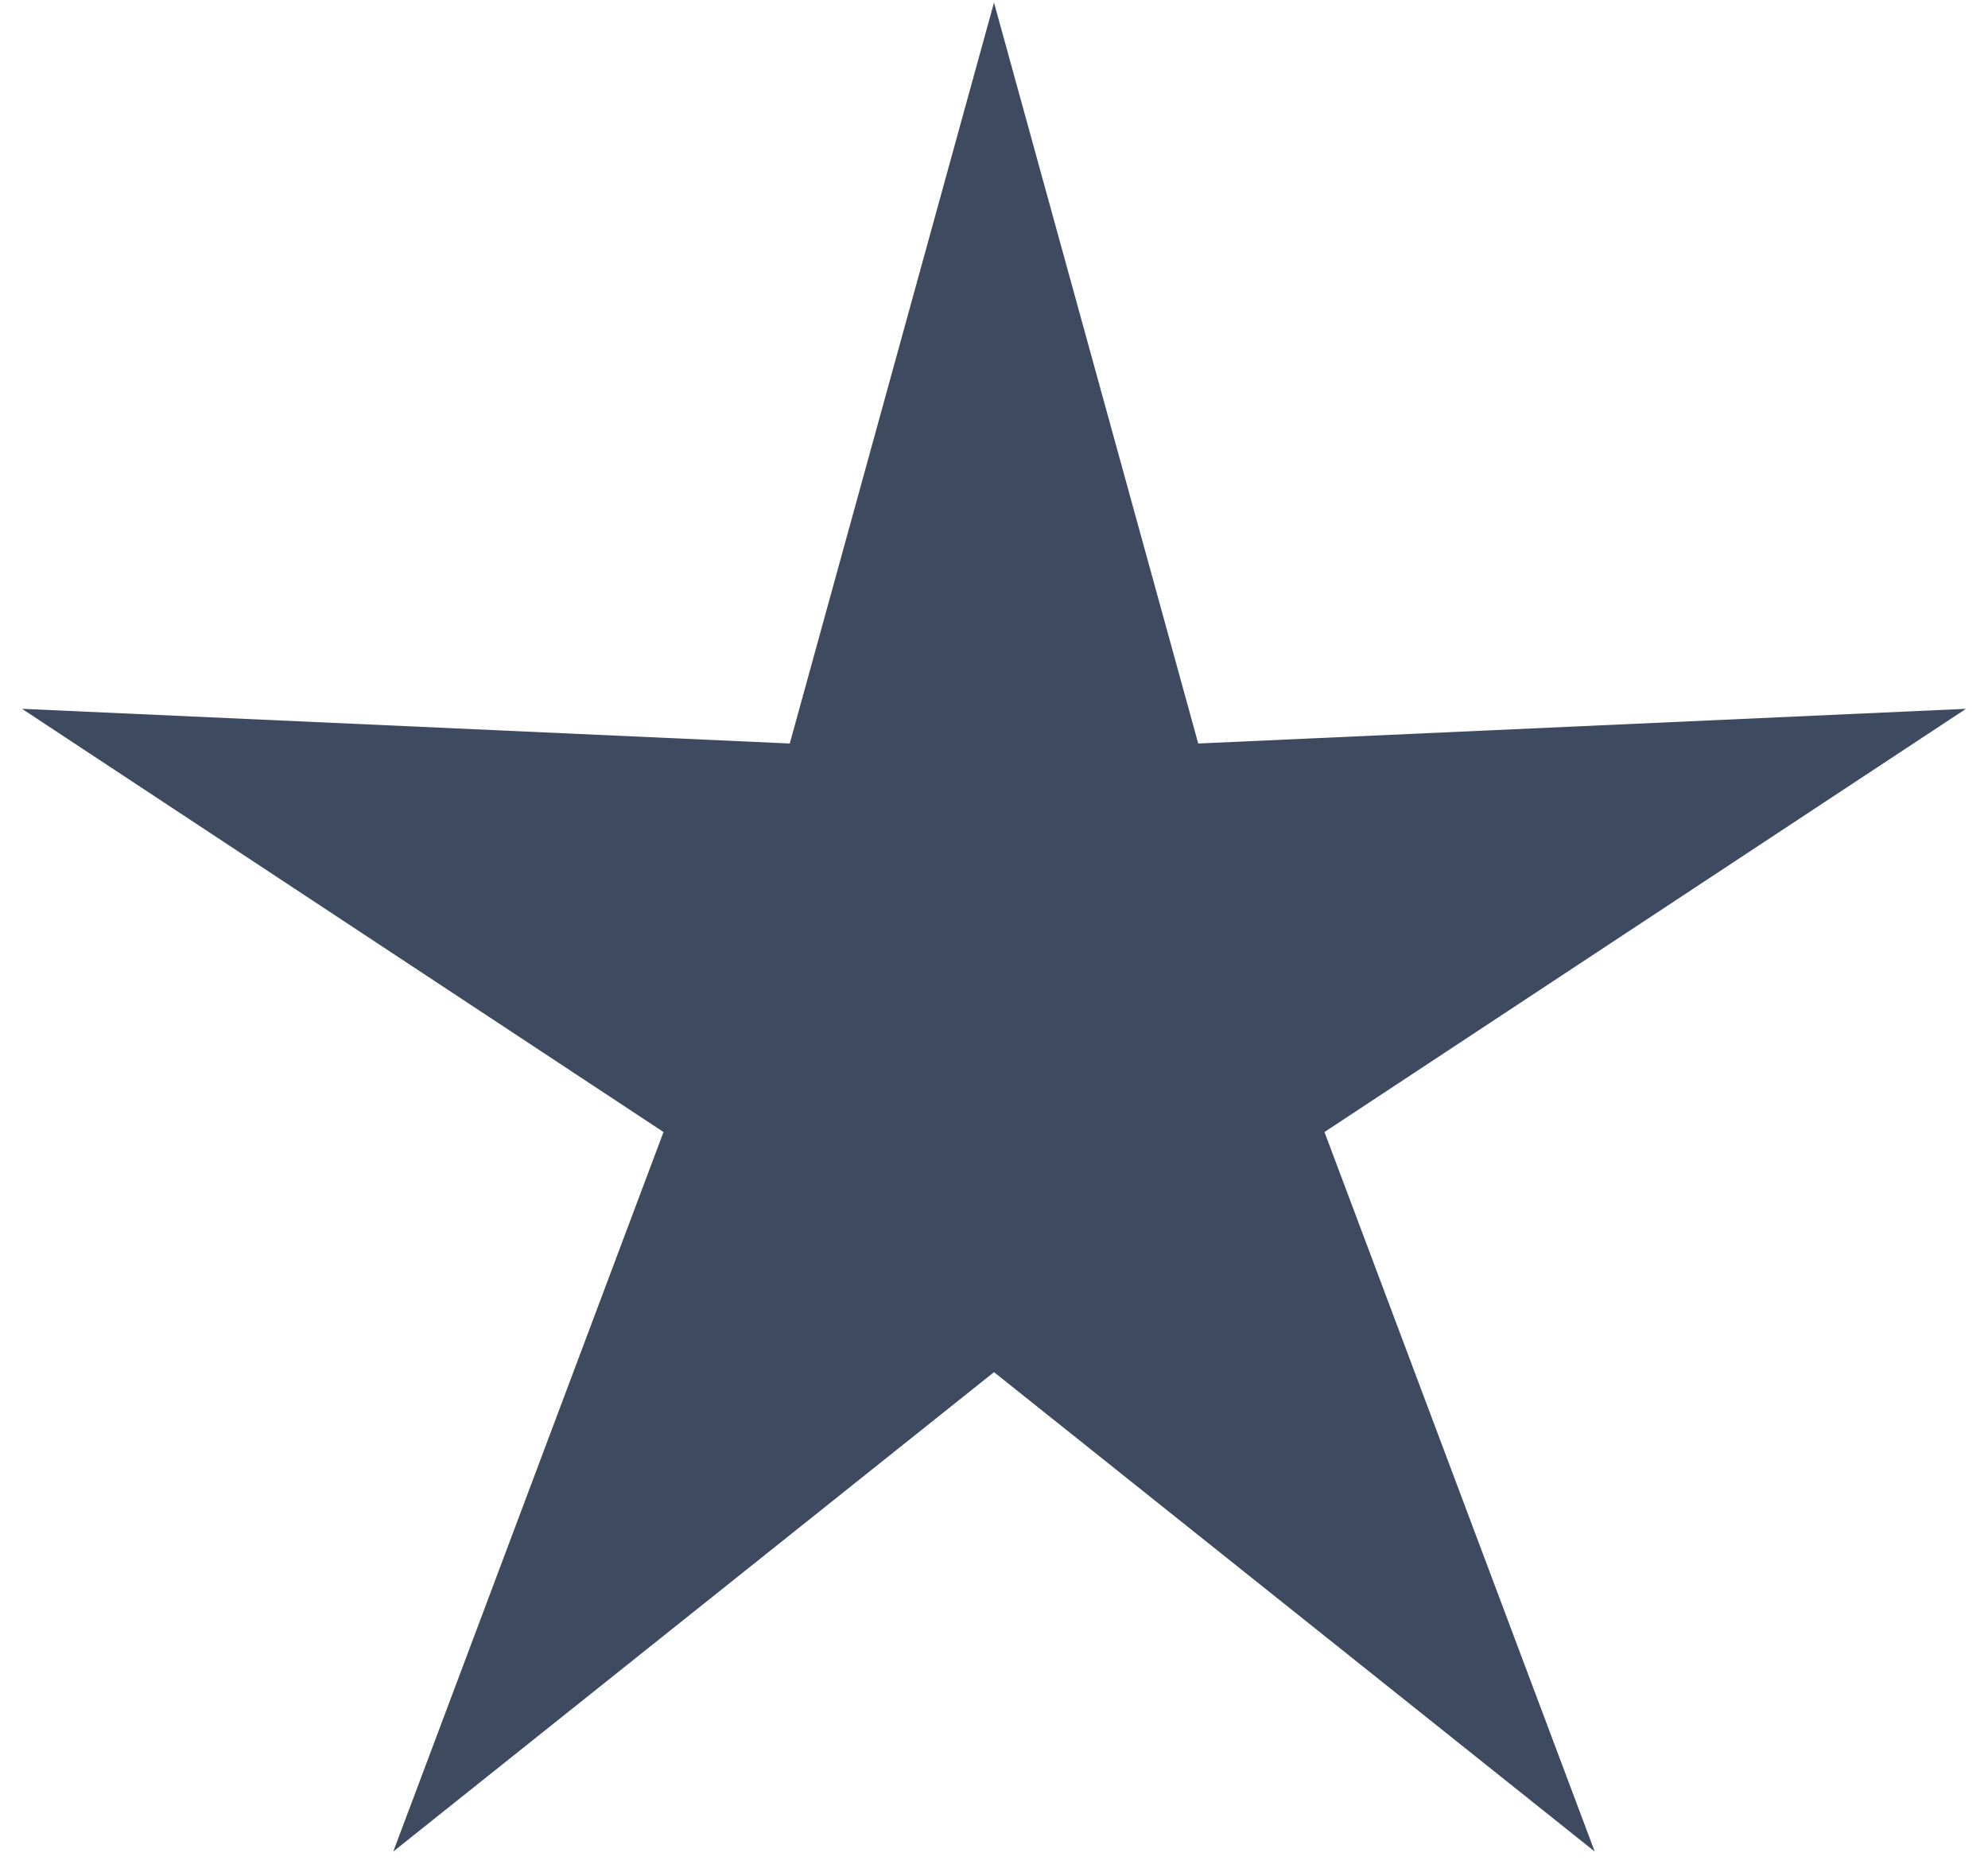 <?xml version="1.0" encoding="UTF-8"?> <svg xmlns="http://www.w3.org/2000/svg" width="71" height="67" viewBox="0 0 71 67" fill="none"> <path d="M35.5 0.092L42.794 26.552L70.214 25.313L47.303 40.427L56.954 66.121L35.5 49.002L14.046 66.121L23.697 40.427L0.786 25.313L28.206 26.552L35.5 0.092Z" fill="#3E4A60"></path> </svg> 